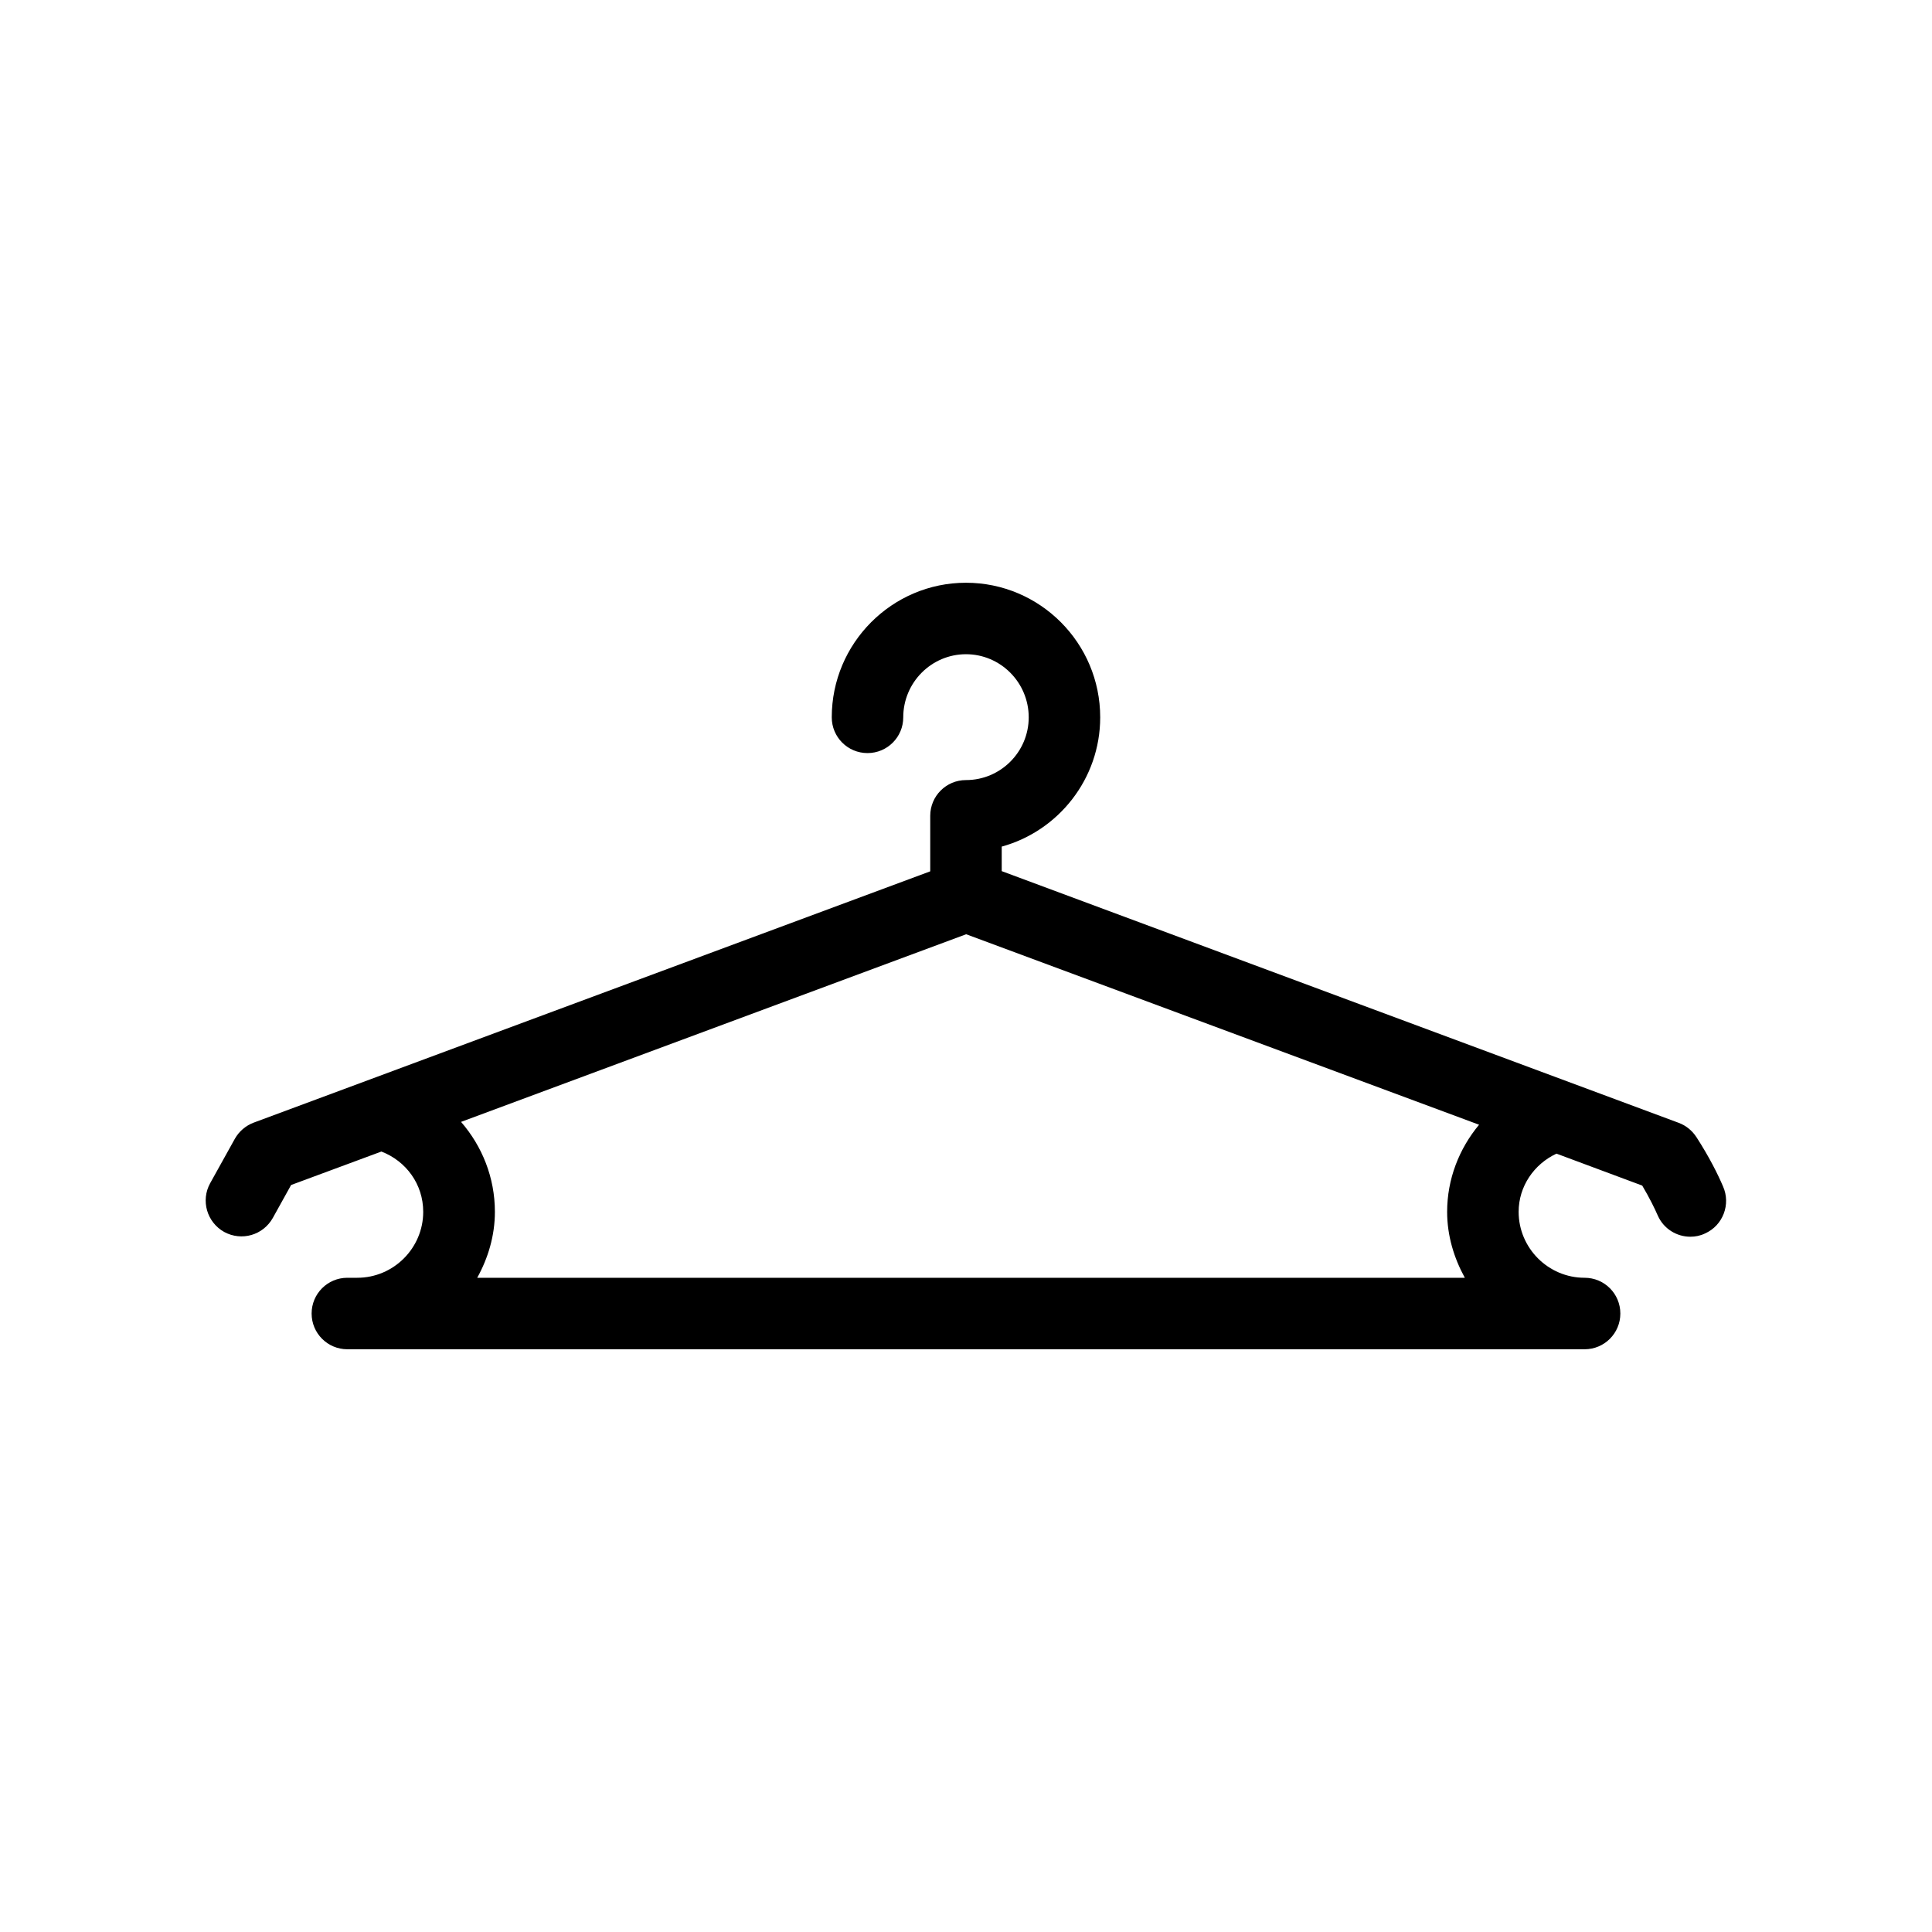 <?xml version="1.0" encoding="UTF-8"?>
<!-- Uploaded to: ICON Repo, www.svgrepo.com, Generator: ICON Repo Mixer Tools -->
<svg fill="#000000" width="800px" height="800px" version="1.1" viewBox="144 144 512 512" xmlns="http://www.w3.org/2000/svg">
 <path d="m593.56 445.34c-1.109-1.715-2.769-3.074-4.684-3.777l-179.41-66.703v-6.5c15.012-4.133 26.098-17.938 26.098-34.258 0-19.699-15.973-35.668-35.57-35.668s-35.57 16.02-35.57 35.668c0 5.238 4.231 9.473 9.473 9.473 5.238 0 9.473-4.231 9.473-9.473 0-9.219 7.457-16.727 16.625-16.727 9.168 0 16.625 7.508 16.625 16.727 0 9.168-7.457 16.625-16.625 16.625-5.238 0-9.473 4.231-9.473 9.473v14.711l-179.3 66.602c-2.117 0.805-3.879 2.316-4.988 4.281l-6.551 11.789c-2.519 4.586-0.855 10.328 3.727 12.898 4.637 2.519 10.328 0.855 12.898-3.727l4.836-8.715 23.93-8.867c6.551 2.519 11.082 8.664 11.082 15.973 0 9.621-7.859 17.48-17.48 17.48h-2.621c-5.238 0-9.473 4.231-9.473 9.473 0 5.238 4.231 9.473 9.473 9.473h327.88c5.238 0 9.473-4.231 9.473-9.473 0-5.238-4.231-9.473-9.473-9.473-9.621 0-17.48-7.859-17.48-17.48 0-6.75 4.082-12.645 10.027-15.418l22.723 8.465c1.914 3.223 3.273 5.996 4.133 7.961 1.562 3.527 5.039 5.594 8.613 5.594 1.309 0 2.621-0.25 3.879-0.855 4.785-2.117 6.902-7.758 4.785-12.496-1.309-3.078-3.625-7.762-7.051-13.055zm-61.363 37.285h-261.73c2.871-5.188 4.684-11.133 4.684-17.48 0-9.07-3.375-17.383-8.969-23.832l133.86-49.727 135.93 50.48c-5.289 6.348-8.465 14.41-8.465 23.074 0 6.348 1.816 12.242 4.688 17.484z"/>
</svg>